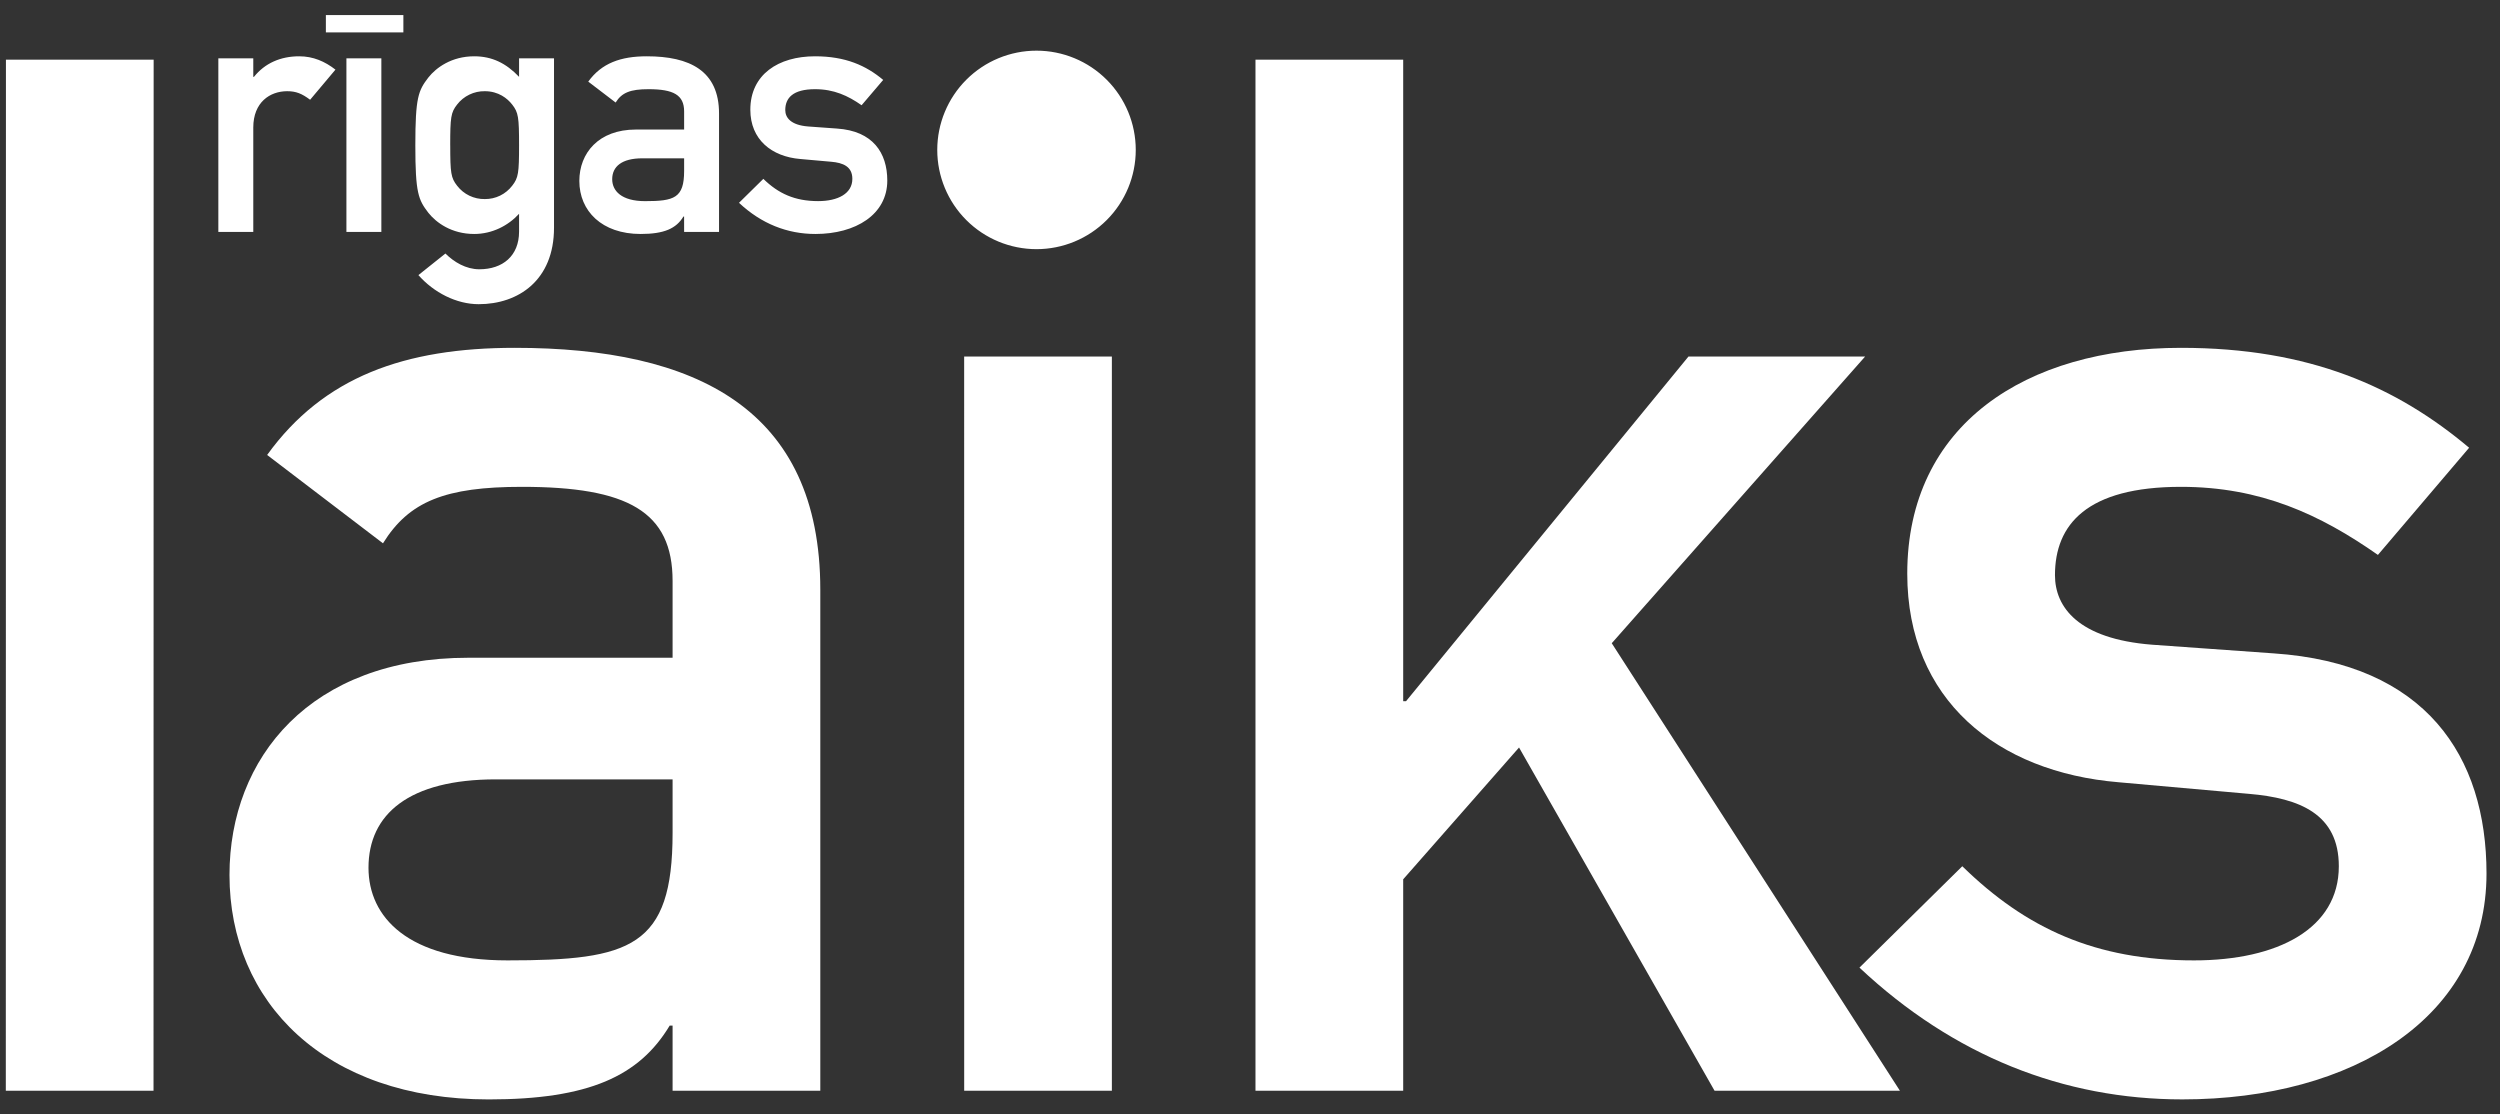 <svg width="83" height="37" viewBox="0 0 83 37" fill="none" xmlns="http://www.w3.org/2000/svg">
<rect x="0" y="0" width="83" height="37" fill="#333333" stroke="none"/>
<g clip-path="url(#clip0_1088_8762)">
<path d="M22.33 27.654C22.33 31.452 20.936 31.885 16.85 31.885C13.532 31.885 12.234 30.443 12.234 28.808C12.234 27.029 13.58 25.875 16.465 25.875H22.33V27.654ZM22.33 36.212H27.234V19.577C27.234 13.567 23.1 11.548 17.09 11.548C13.437 11.548 10.743 12.509 8.869 15.105L12.715 18.038C13.58 16.644 14.781 16.163 17.33 16.163C20.84 16.163 22.33 16.981 22.33 19.288V21.837H15.552C10.311 21.837 7.619 25.154 7.619 29.048C7.619 33.279 10.792 36.501 16.225 36.501C19.542 36.501 21.224 35.732 22.234 34.049H22.33V36.212ZM32.01 11.836H36.914V36.212H32.011L32.01 11.836ZM41.682 1.98V36.212H46.586V29.193L50.432 24.817L56.923 36.212H63.077L53.51 21.355L61.923 11.836H56.058L46.681 23.279H46.586V1.98H41.682Z" fill="white"/>
<path d="M61.734 32.125C64.859 35.058 68.513 36.5 72.456 36.5C78.129 36.5 82.552 33.759 82.552 29.001C82.552 25.106 80.532 22.029 75.485 21.692L71.446 21.404C68.994 21.212 68.225 20.155 68.225 19.096C68.225 17.413 69.283 16.163 72.408 16.163C75.052 16.163 77.024 17.077 78.947 18.423L81.975 14.865C79.571 12.846 76.687 11.548 72.408 11.548C67.264 11.548 63.321 14.095 63.321 19.047C63.321 23.23 66.302 25.634 70.34 25.971L74.667 26.356C76.351 26.499 77.649 27.029 77.649 28.759C77.649 30.827 75.629 31.885 72.84 31.885C69.572 31.885 67.264 30.827 65.148 28.759L61.734 32.125L61.734 32.125ZM0.193 36.212L0.197 1.98L5.101 1.98L5.097 36.212H0.193ZM31.117 4.977C31.117 4.103 31.464 3.265 32.082 2.647C32.7 2.029 33.538 1.682 34.412 1.682C35.286 1.682 36.124 2.029 36.742 2.647C37.36 3.265 37.707 4.103 37.707 4.977C37.707 5.851 37.36 6.689 36.742 7.307C36.124 7.925 35.286 8.272 34.412 8.272C33.538 8.272 32.7 7.925 32.082 7.307C31.464 6.689 31.117 5.851 31.117 4.977ZM7.249 7.7H8.409V4.234C8.409 3.392 8.966 3.028 9.535 3.028C9.83 3.028 10.023 3.108 10.296 3.312L11.137 2.312C10.785 2.039 10.398 1.869 9.932 1.869C9.319 1.869 8.796 2.096 8.432 2.551H8.409V1.937H7.249V7.7ZM11.501 1.937H12.661V7.701H11.501V1.937ZM14.947 4.824C14.947 3.892 14.97 3.733 15.175 3.472C15.283 3.331 15.423 3.218 15.583 3.141C15.742 3.064 15.918 3.025 16.096 3.028C16.55 3.028 16.846 3.267 17.005 3.472C17.21 3.733 17.233 3.892 17.233 4.824C17.233 5.745 17.21 5.904 17.005 6.166C16.898 6.305 16.761 6.418 16.603 6.495C16.445 6.572 16.272 6.611 16.096 6.609C15.919 6.612 15.743 6.574 15.583 6.497C15.424 6.42 15.284 6.307 15.176 6.166C14.971 5.904 14.948 5.745 14.948 4.825M17.233 7.69C17.233 8.497 16.688 8.94 15.914 8.94C15.471 8.94 15.073 8.701 14.788 8.417L13.891 9.133C14.402 9.713 15.153 10.099 15.892 10.099C17.21 10.099 18.393 9.304 18.393 7.564V1.937H17.233V2.551C16.801 2.097 16.335 1.869 15.744 1.869C14.994 1.869 14.482 2.244 14.221 2.574C13.891 3.006 13.789 3.222 13.789 4.824C13.789 6.416 13.891 6.632 14.221 7.064C14.482 7.393 14.994 7.768 15.744 7.768C16.335 7.768 16.869 7.496 17.233 7.098V7.689L17.233 7.69ZM22.713 5.677C22.713 6.575 22.383 6.678 21.417 6.678C20.632 6.678 20.325 6.336 20.325 5.95C20.325 5.529 20.644 5.256 21.325 5.256H22.713V5.677ZM22.713 7.7H23.872V3.767C23.872 2.347 22.895 1.869 21.474 1.869C20.609 1.869 19.974 2.096 19.53 2.71L20.439 3.404C20.644 3.074 20.928 2.961 21.53 2.961C22.36 2.961 22.713 3.153 22.713 3.699V4.301H21.11C19.871 4.301 19.234 5.086 19.234 6.007C19.234 7.007 19.984 7.768 21.269 7.768C22.053 7.768 22.451 7.586 22.69 7.189H22.712L22.713 7.7ZM24.536 6.734C25.275 7.428 26.139 7.768 27.071 7.768C28.412 7.768 29.458 7.121 29.458 5.995C29.458 5.075 28.98 4.347 27.787 4.268L26.832 4.199C26.252 4.154 26.071 3.904 26.071 3.654C26.071 3.256 26.32 2.961 27.06 2.961C27.684 2.961 28.151 3.176 28.605 3.494L29.322 2.653C28.753 2.176 28.071 1.869 27.059 1.869C25.843 1.869 24.911 2.472 24.911 3.643C24.911 4.632 25.616 5.2 26.571 5.279L27.594 5.37C27.991 5.404 28.298 5.529 28.298 5.938C28.298 6.427 27.821 6.677 27.162 6.677C26.389 6.677 25.843 6.427 25.343 5.938L24.535 6.733L24.536 6.734ZM10.819 0.5H13.392V1.075H10.819V0.5Z" fill="white"/>
</g>
<defs>
<clipPath id="clip0_1088_8762">
<rect width="82.359" height="36" fill="white" transform="translate(0.193 0.5)"/>
</clipPath>
</defs>
</svg>
